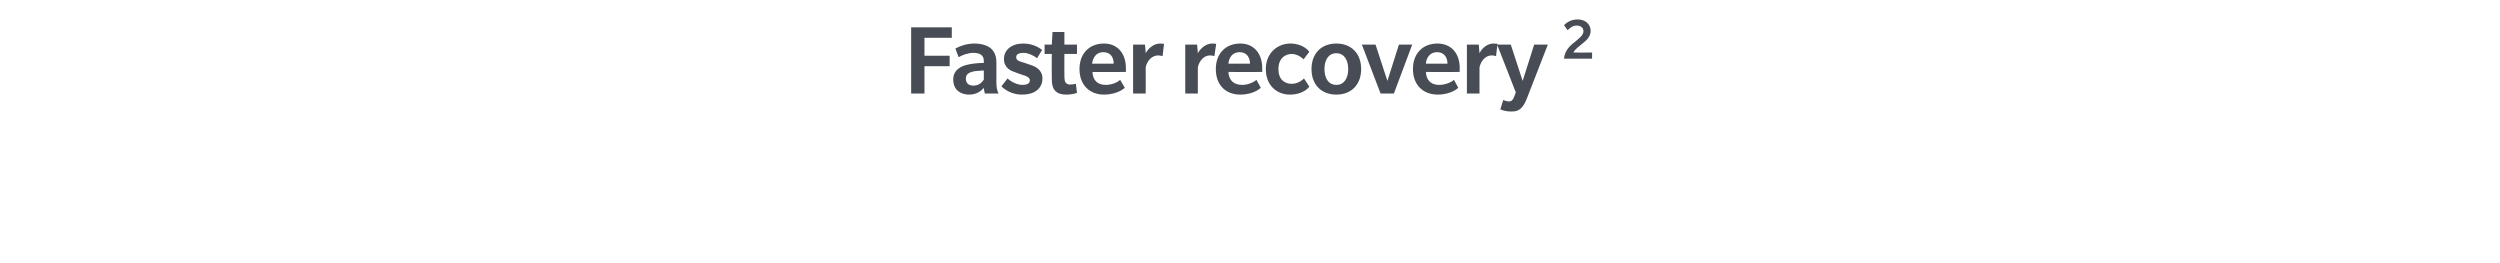 <?xml version="1.0" standalone="no"?><!DOCTYPE svg PUBLIC "-//W3C//DTD SVG 1.1//EN" "http://www.w3.org/Graphics/SVG/1.1/DTD/svg11.dtd"><svg xmlns="http://www.w3.org/2000/svg" version="1.1" width="695px" height="73px" viewBox="0 -7 695 73" style="top:-7px"><desc>Faster recovery 2</desc><defs/><g id="Polygon138418"><path d="m257 3.5v5h7v2.9h-7v7.6h-3.7V.6h11.3v2.9H257zM273.8 19s-.26-.85-.3-1.6c-.7.9-2 1.9-4.1 1.9c-2.1 0-4.4-1.1-4.4-4.2c0-3 2.7-3.8 3.9-4.1c1.2-.3 3-.5 4.6-.5v-.6c0-1.7-1.3-2.2-2.9-2.2c-1.5 0-3.1.6-4.1 1.2l-.9-2.4c1.2-.7 3.2-1.4 5.3-1.4c2.1 0 3.6.6 4.5 1.3c.9.8 1.6 1.9 1.6 4v5.5c0 1.4.2 2.3.6 3.1h-3.8zm-.3-6.4c-.4 0-1.7.1-2.6.2c-.9.2-2.4.5-2.4 2c0 1.6 1.1 2 2.1 2c1.1 0 2.2-.5 2.9-1.7v-2.5zm14.9 5.4c-.7.6-1.9 1.3-4.4 1.3c-2.5 0-4.7-1.3-5.6-2.3l1.7-2.2c1 1 2.8 1.8 4.1 1.8c1.2 0 2.1-.3 2.1-1.3c0-.9-1.4-1.3-2.1-1.5c-.8-.3-1.5-.5-2.2-.8c-.7-.2-2.9-1-2.9-3.6c0-2.6 2.2-4.3 5.4-4.3c3.25 0 5.2 1.8 5.2 1.8l-1.4 2.3c-1.1-.9-2.6-1.5-3.7-1.5c-1.2 0-2.1.3-2.1 1.2c0 1 1.1 1.2 2.1 1.5c1 .4 2.2.7 2.6.9c.4.2 2.6 1 2.6 3.5c0 1.6-.7 2.6-1.4 3.2zm11 .8c-.6.3-1.9.5-2.9.5c-1.2 0-2.3-.2-3.1-1c-.8-.8-1-1.9-1-3.5c-.04-.01 0-6.8 0-6.8h-2V5.4h2l.2-3.5h3.3v3.5h3.5v2.6h-3.5s-.03 6.12 0 6.1c0 .8.1 1.5.3 1.8c.3.4.7.6 1.3.6c.6 0 1.1-.1 1.6-.2l.3 2.5zm4.3-5.8c.1 2.4 1.5 3.6 3.7 3.6c2.2 0 3.7-1.1 4-1.4c.04.02 1.3 2.2 1.3 2.2c0 0-1.84 1.88-5.8 1.9c-3.9 0-6.8-2.6-6.8-7.1c0-4.5 2.9-7.1 6.8-7.1c3.8 0 6.1 2.8 6.1 6.8c.01.05 0 1.1 0 1.1c0 0-9.33.05-9.3 0zm3-5.5c-2 0-2.9 1.6-3.1 3.2h6c0-1.7-.8-3.2-2.9-3.2zm16.5 1.1s-.51-.16-1.2-.2c-1.8 0-3.1 1.5-3.5 3.3c.05.04 0 7.3 0 7.3H315V5.4h3.3s.25 2.43.2 2.4c.7-1.3 2.2-2.7 4-2.7c.72 0 1.1.1 1.1.1l-.4 3.4zm14.4 0s-.43-.16-1.2-.2c-1.7 0-3 1.5-3.4 3.3c.02.04 0 7.3 0 7.3h-3.5V5.4h3.3s.22 2.43.2 2.4c.7-1.3 2.2-2.7 4-2.7c.69 0 1.1.1 1.1.1l-.5 3.4zm3.9 4.4c.1 2.4 1.6 3.6 3.8 3.6c2.1 0 3.7-1.1 4-1.4l1.2 2.2s-1.76 1.88-5.7 1.9c-4 0-6.8-2.6-6.8-7.1c0-4.5 2.9-7.1 6.8-7.1c3.8 0 6.1 2.8 6.1 6.8c-.02.05 0 1.1 0 1.1c0 0-9.36.05-9.4 0zm3.1-5.5c-2 0-3 1.6-3.1 3.2h6c0-1.7-.9-3.2-2.9-3.2zm19.4 9.6c-.2.3-1.8 2.2-5.4 2.2c-3.6 0-6.7-2.5-6.7-7.1c0-4.6 3.4-7.1 6.8-7.1c3.5 0 5.1 2 5.3 2.3c-.01-.03-1.6 2.1-1.6 2.1c0 0-1.34-1.47-3.3-1.5c-1.9 0-3.7 1.3-3.7 4.2c0 2.9 1.7 4.1 3.7 4.1c2.08 0 3.4-1.5 3.4-1.5c0 0 1.55 2.31 1.5 2.3zm7.5 2.2c-4.1 0-6.9-2.7-6.9-7.1c0-4.4 2.8-7.1 6.9-7.1c4.1 0 6.9 2.7 6.9 7.1c0 4.4-2.8 7.1-6.9 7.1zm0-11.5c-2.2 0-3.3 1.9-3.3 4.4c0 2.5 1.1 4.4 3.3 4.4c2.2 0 3.3-1.9 3.3-4.4c0-2.5-1.1-4.4-3.3-4.4zm16 11.2h-3.7l-5.2-13.6h3.8l3.3 10.1l3.2-10.1h3.7L387.5 19zm8.9-6c.1 2.4 1.5 3.6 3.7 3.6c2.2 0 3.8-1.1 4.1-1.4c-.02.02 1.2 2.2 1.2 2.2c0 0-1.8 1.88-5.7 1.9c-4 0-6.9-2.6-6.9-7.1c0-4.5 2.9-7.1 6.8-7.1c3.9 0 6.2 2.8 6.2 6.8c-.05.05 0 1.1 0 1.1c0 0-9.39.05-9.4 0zm3.1-5.5c-2 0-3 1.6-3.1 3.2h6c0-1.7-.9-3.2-2.9-3.2zm16.4 1.1s-.46-.16-1.2-.2c-1.7 0-3 1.5-3.4 3.3v7.3h-3.5V5.4h3.3s.19 2.43.2 2.4c.6-1.3 2.1-2.7 3.9-2.7c.76 0 1.1.1 1.1.1l-.4 3.4zm8.6 11.7c-1.1 2.8-2.2 3.7-4.2 3.7c-1.96.04-3.2-.6-3.2-.6l.8-2.6s.81.37 1.5.4c.8 0 1.1-.3 1.5-1.2c-.01-.05.5-1.3.5-1.3l-5.2-13.3h3.8l3.3 10.1l3.2-10.1h3.8l-5.8 14.9zm10.3-11c.2-2.6 2.2-4 3.2-4.8c.9-.8 2.2-1.7 2.2-2.8c0-1.1-.9-1.6-1.9-1.6c-1.1 0-1.9.7-2.5 1.3l-1-1.4c.5-.5 1.7-1.6 3.8-1.6c2.1 0 3.6 1.3 3.6 3.2c0 1.9-1.7 3-2.4 3.6c-.7.6-2 1.5-2.4 2.4c.05.05 5.2 0 5.2 0v1.7s-7.8.04-7.8 0z" stroke="none" fill="#474c55"/></g></svg>